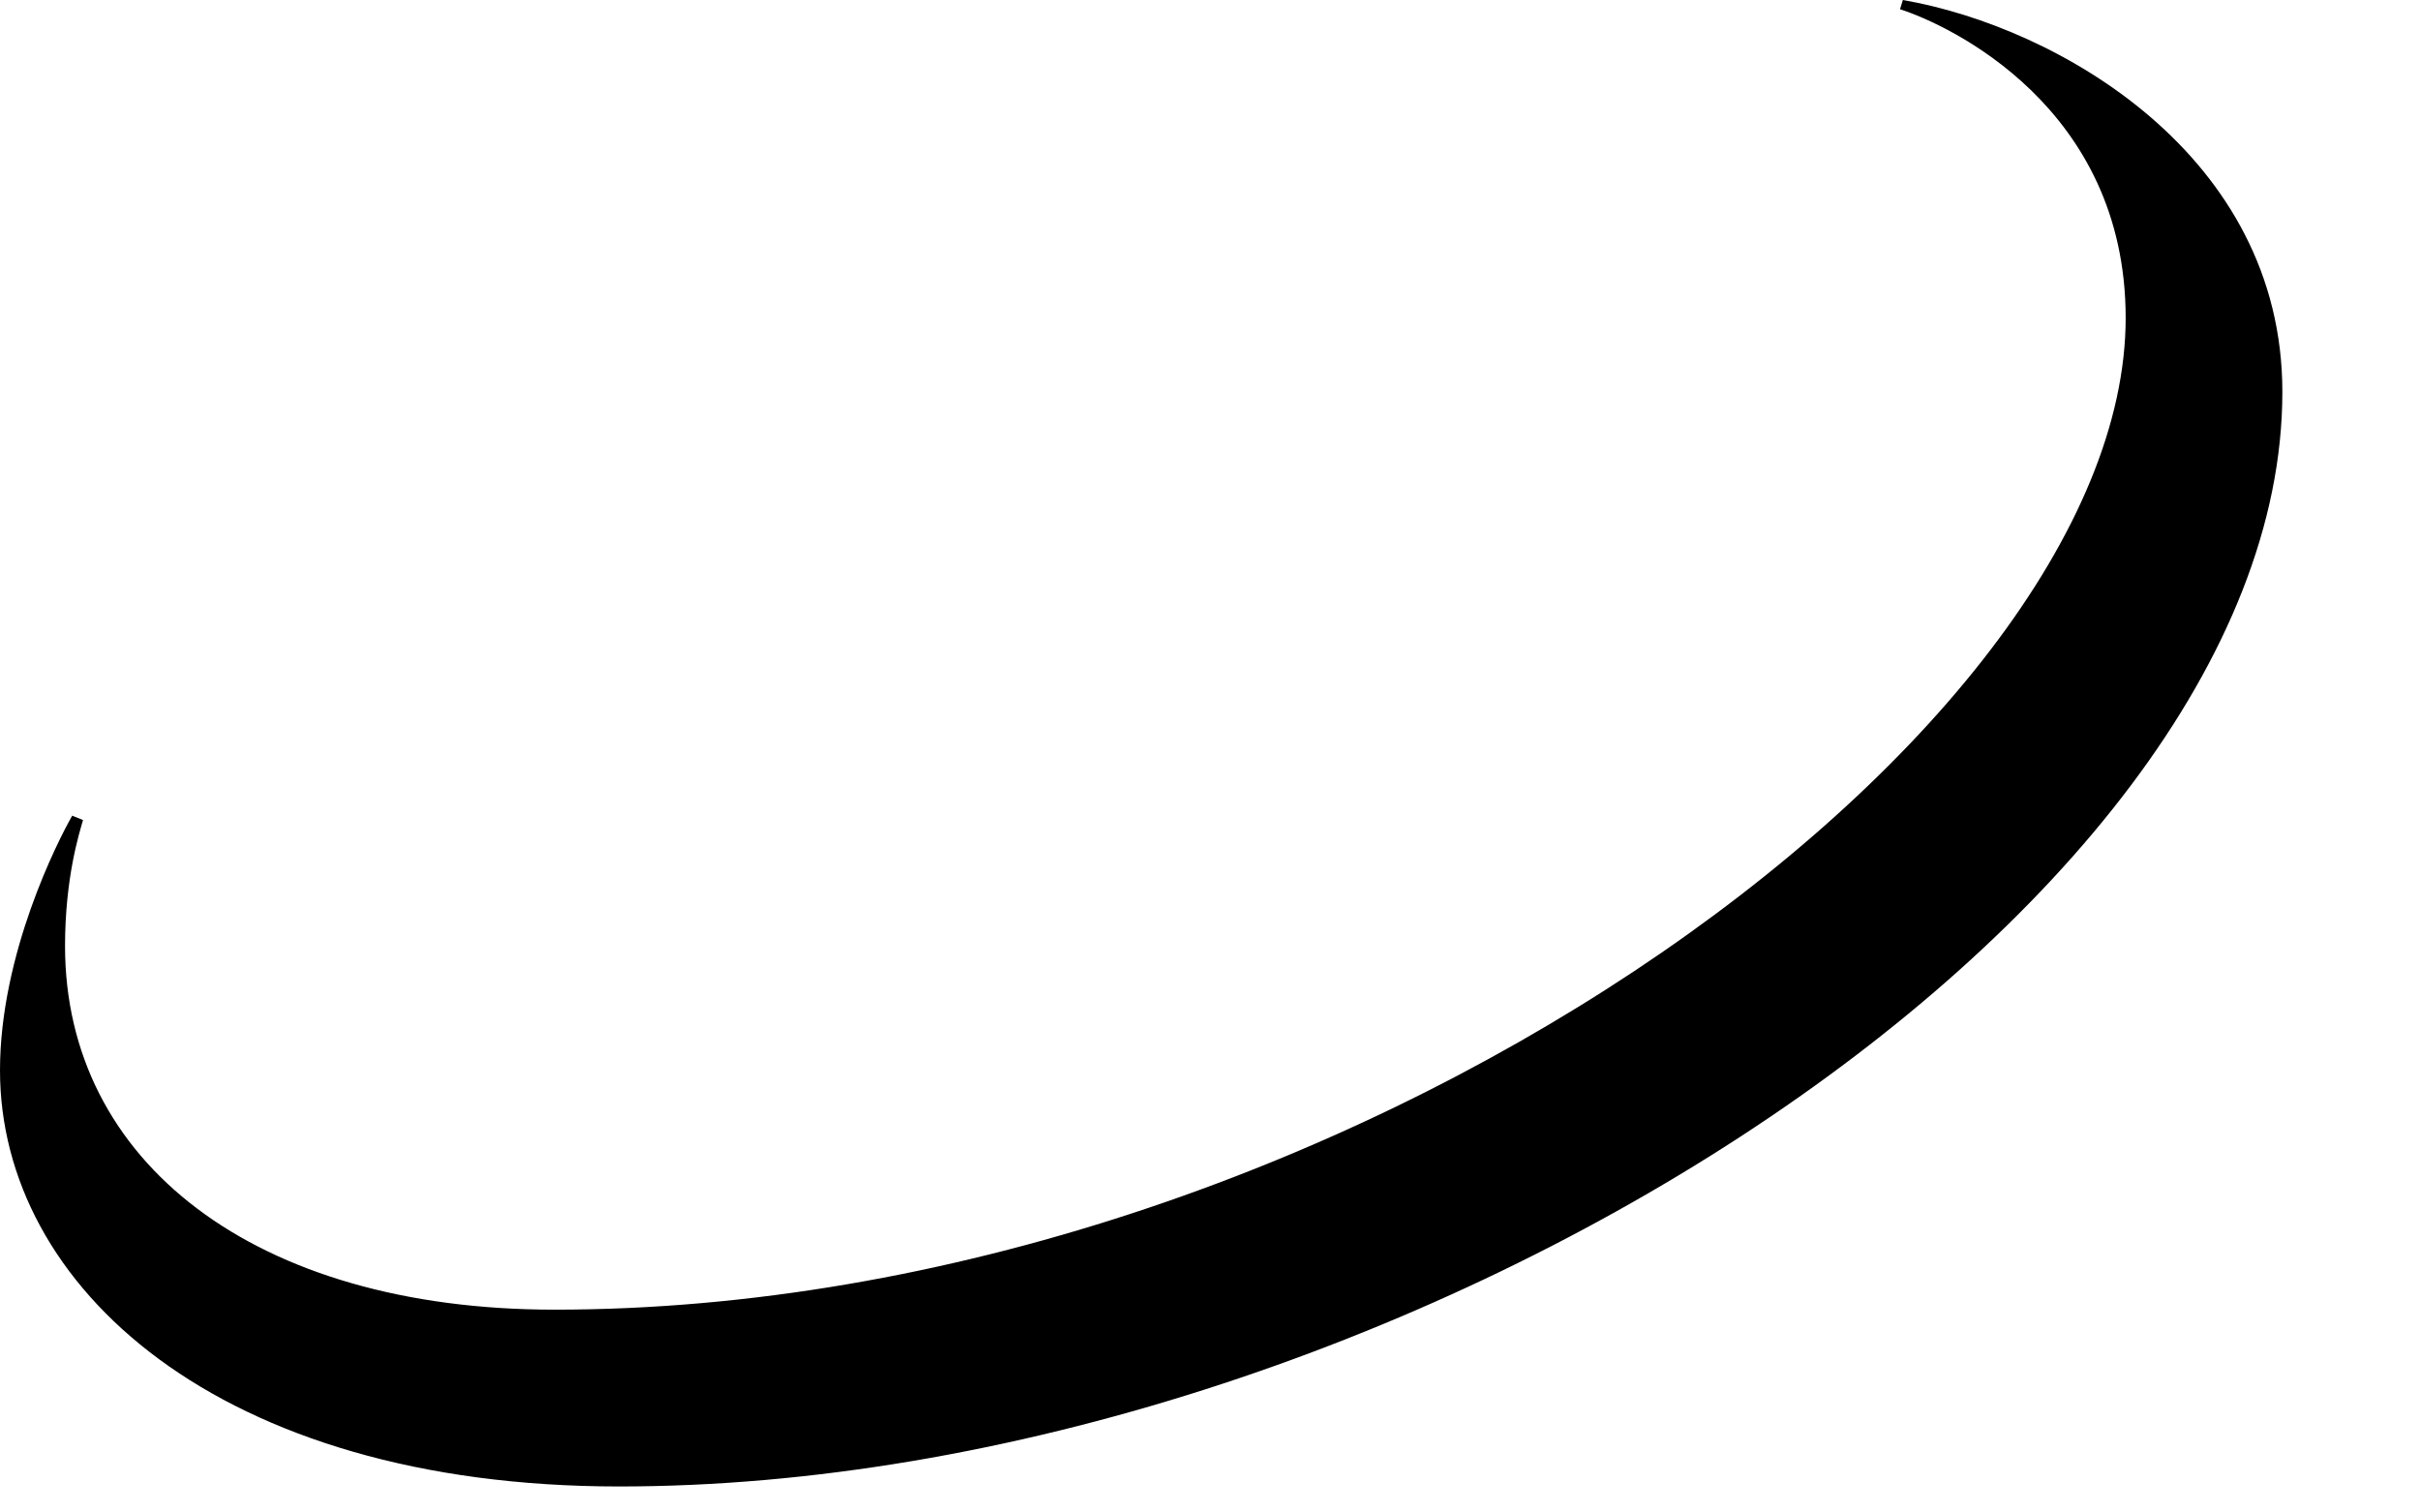 <?xml version="1.0" encoding="utf-8"?>
<svg xmlns="http://www.w3.org/2000/svg" fill="none" height="100%" overflow="visible" preserveAspectRatio="none" style="display: block;" viewBox="0 0 16 10" width="100%">
<path d="M0.478 5.392C0.383 5.558 0 6.307 0 7.077C0 8.502 1.441 9.828 4.094 9.828C9.197 9.828 15.09 6.075 15.09 2.591C15.09 1.027 13.607 0.178 12.581 0L12.562 0.061C12.883 0.164 14.054 0.706 14.054 2.102C14.054 4.877 8.851 8.659 3.666 8.659C1.683 8.659 0.43 7.68 0.43 6.255C0.43 5.804 0.524 5.508 0.549 5.422L0.48 5.394L0.478 5.392Z" fill="black" id="Vector"/>
</svg>